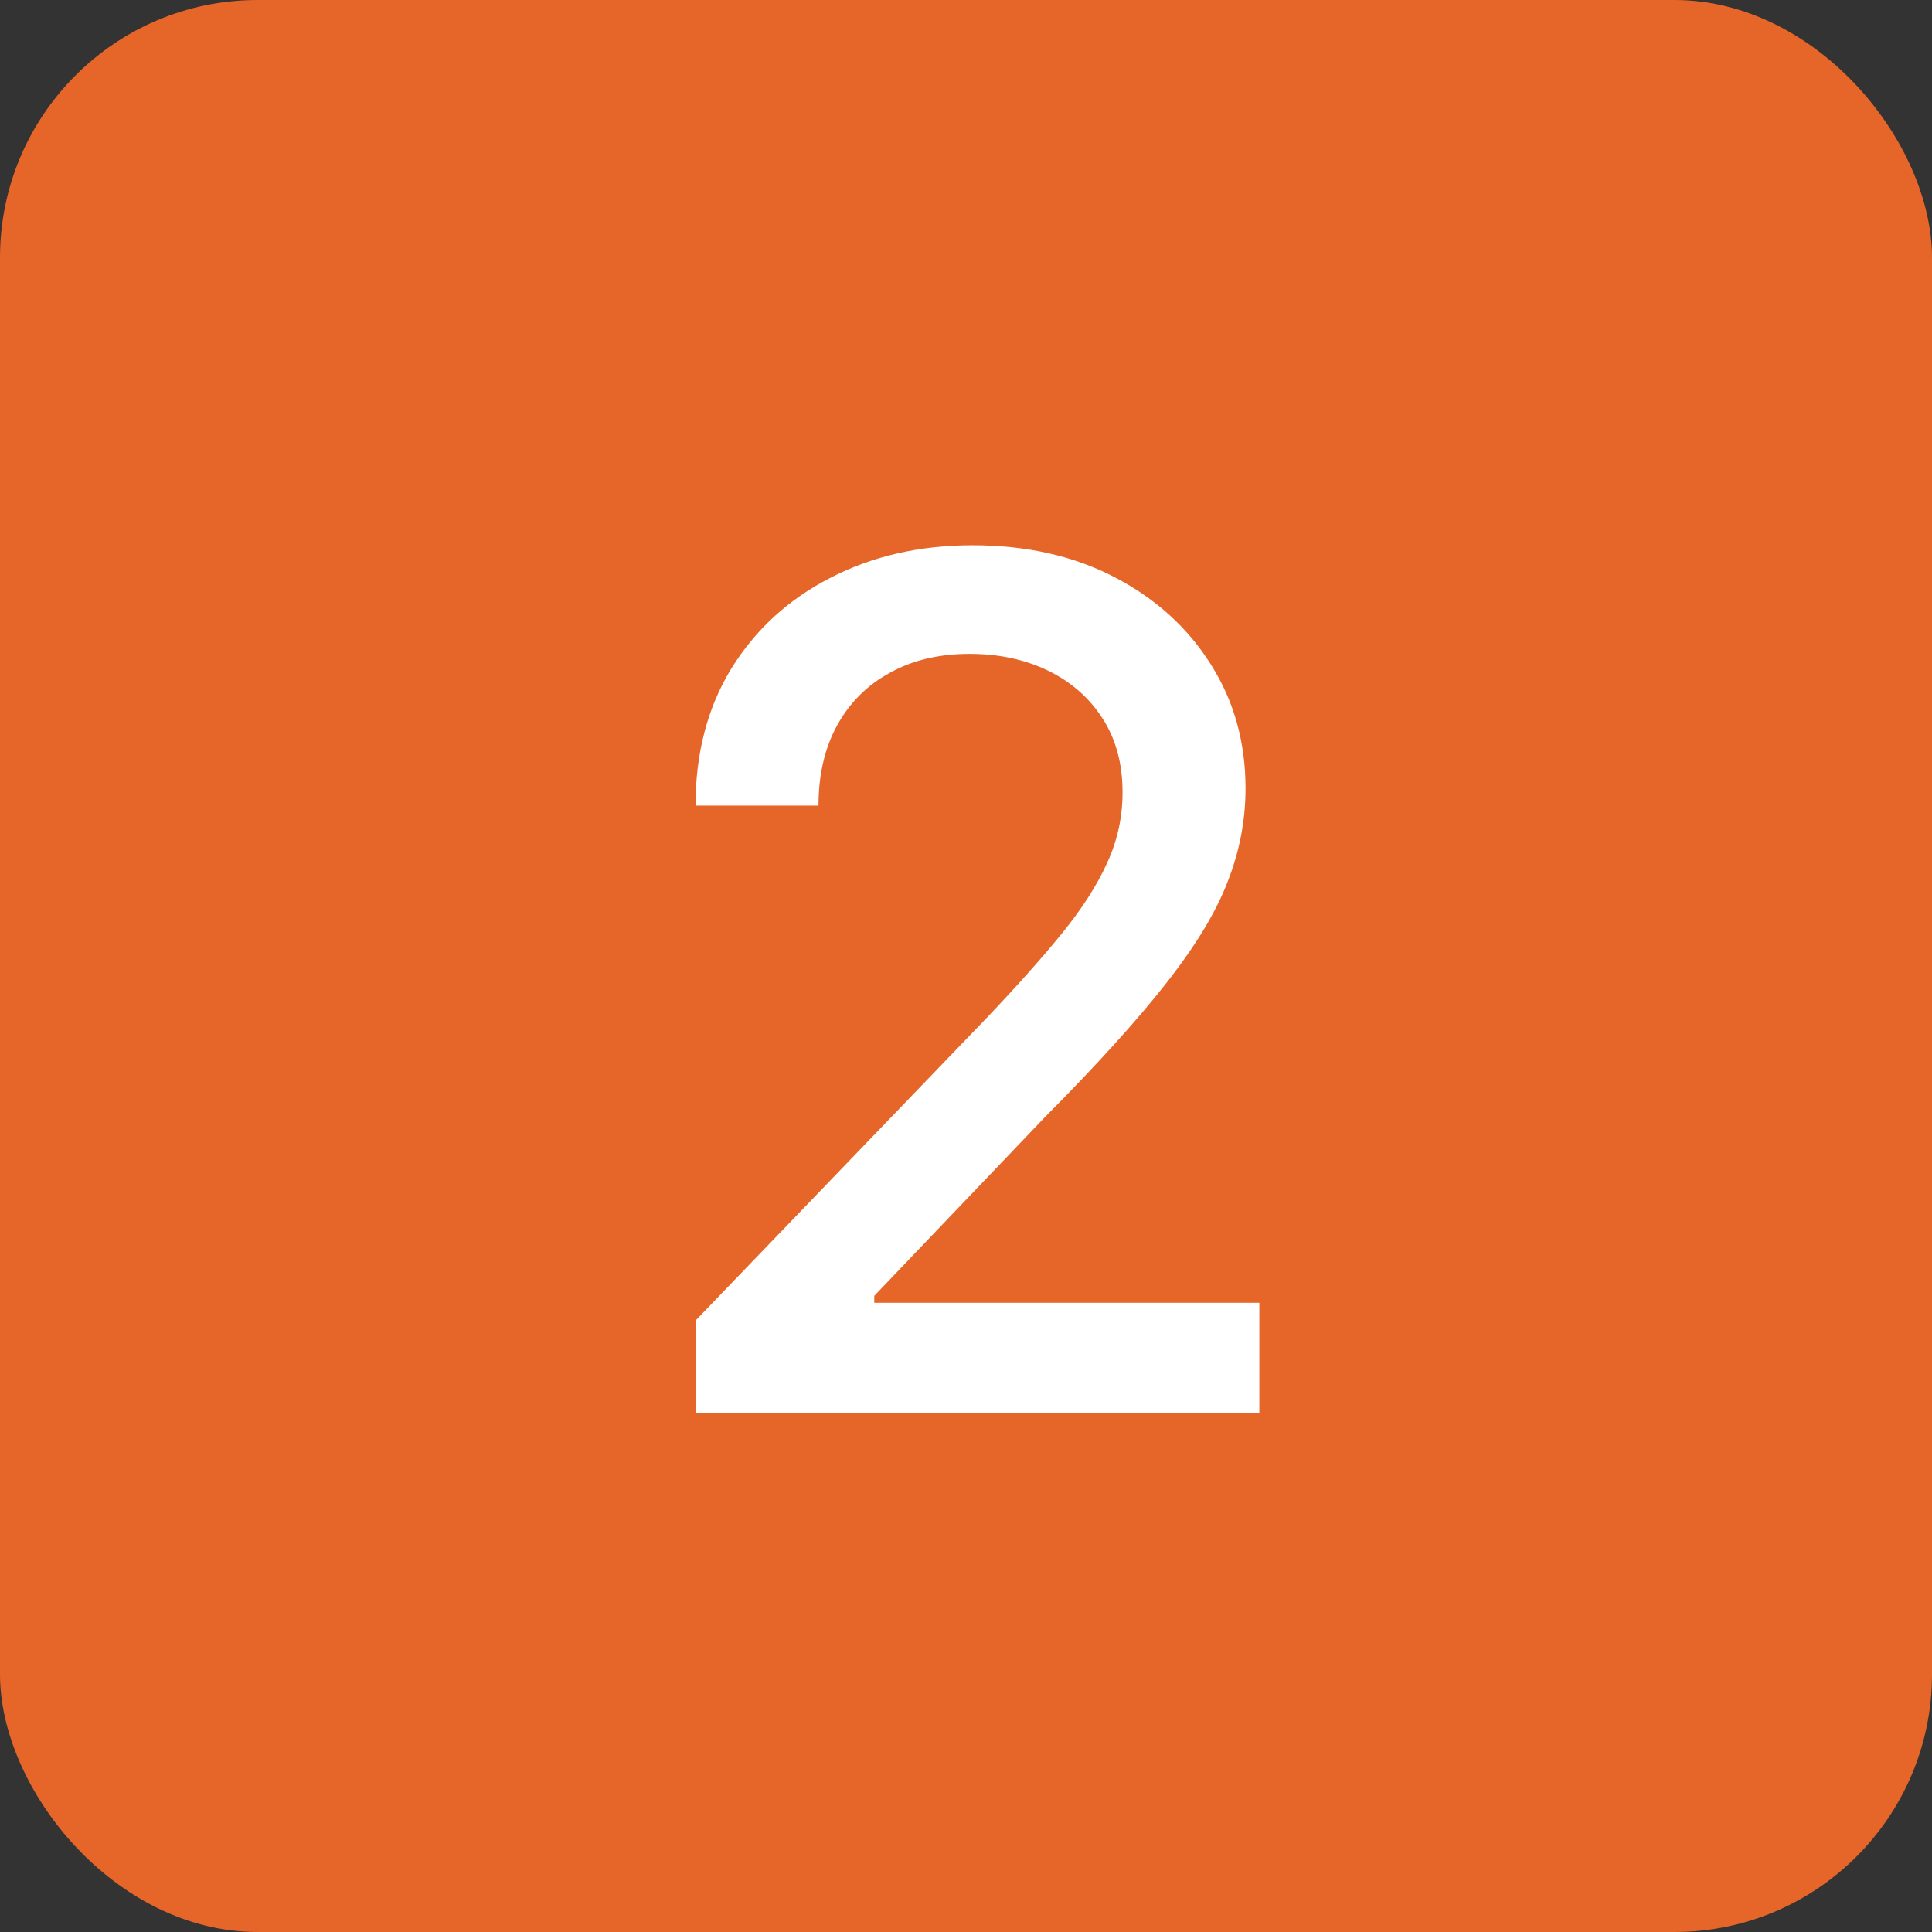 <?xml version="1.0" encoding="UTF-8"?> <svg xmlns="http://www.w3.org/2000/svg" width="60" height="60" viewBox="0 0 60 60" fill="none"><rect x="0" y="0" width="60" height="60" fill="#333333" stroke="none"/><g clip-path="url(#clip0_898_631)"><path d="M60 0H0V60H60V0Z" fill="#E66629"></path><path d="M21.617 43.886V40.994L30.614 31.641C31.566 30.641 32.351 29.761 32.97 28.999C33.6 28.226 34.07 27.494 34.38 26.804C34.701 26.114 34.862 25.382 34.862 24.608C34.862 23.716 34.654 22.948 34.237 22.306C33.821 21.663 33.255 21.169 32.541 20.824C31.827 20.479 31.018 20.307 30.114 20.307C29.162 20.307 28.335 20.503 27.633 20.896C26.931 21.276 26.383 21.824 25.991 22.538C25.61 23.24 25.419 24.067 25.419 25.019H21.6C21.6 23.401 21.968 21.985 22.706 20.771C23.456 19.557 24.479 18.617 25.776 17.951C27.085 17.272 28.561 16.933 30.203 16.933C31.881 16.933 33.356 17.266 34.63 17.933C35.903 18.599 36.897 19.503 37.611 20.646C38.325 21.776 38.681 23.055 38.681 24.483C38.681 25.471 38.497 26.435 38.128 27.375C37.771 28.315 37.135 29.368 36.218 30.534C35.314 31.689 34.053 33.081 32.434 34.711L27.151 40.244V40.459H39.11V43.886H21.617Z" fill="white"></path></g><defs><clipPath id="clip0_898_631"><rect width="60" height="60" rx="8" fill="white"></rect></clipPath></defs></svg> 